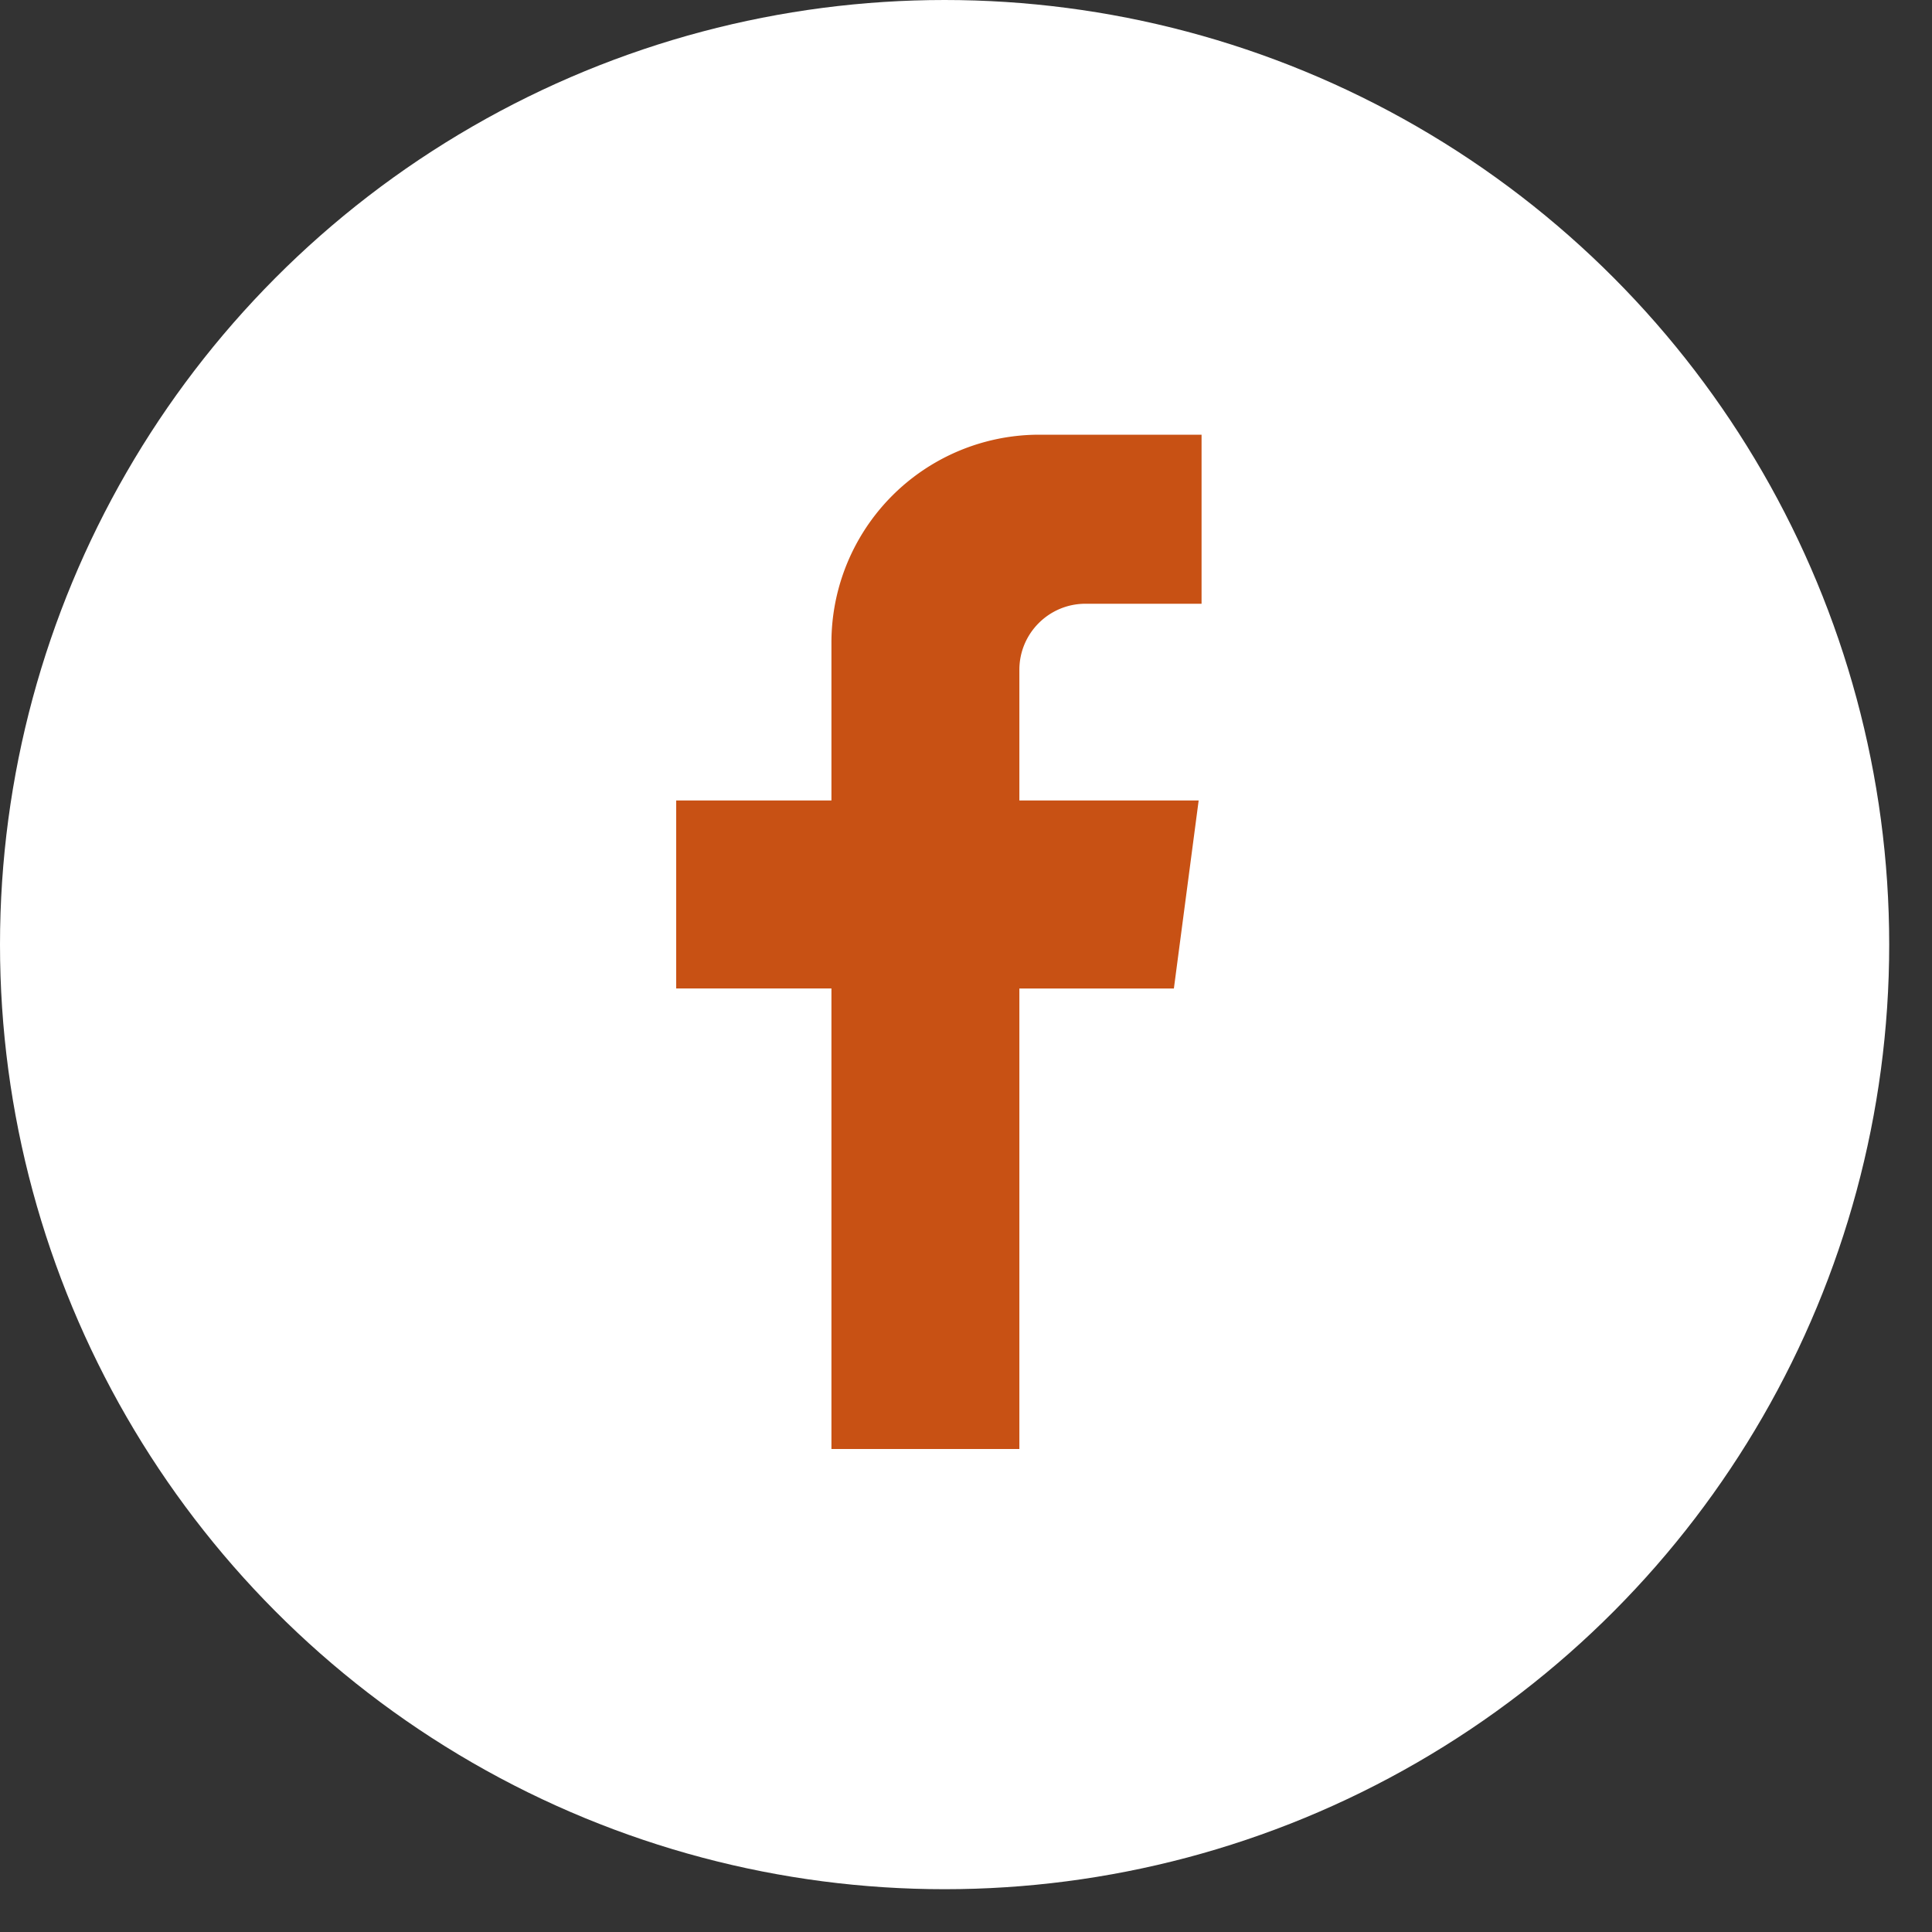 <svg width="40" height="40" viewBox="0 0 40 40" xmlns="http://www.w3.org/2000/svg">
    <rect x="0" y="0" width="40" height="40" fill="#333333" stroke="none"/>
    <g fill="none" fill-rule="evenodd">
        <circle fill="#FFF" cx="19.557" cy="19.557" r="19.557"/>
        <path d="m24.304 20.466.513-3.893h-3.712v-2.705c0-.756.613-1.368 1.368-1.368h2.404V9h-3.36a4.304 4.304 0 0 0-4.303 4.305v3.268H14v3.892h3.214V30h3.891v-9.534h3.199z" fill="#C85114" fill-rule="nonzero"/>
    </g>
</svg>

